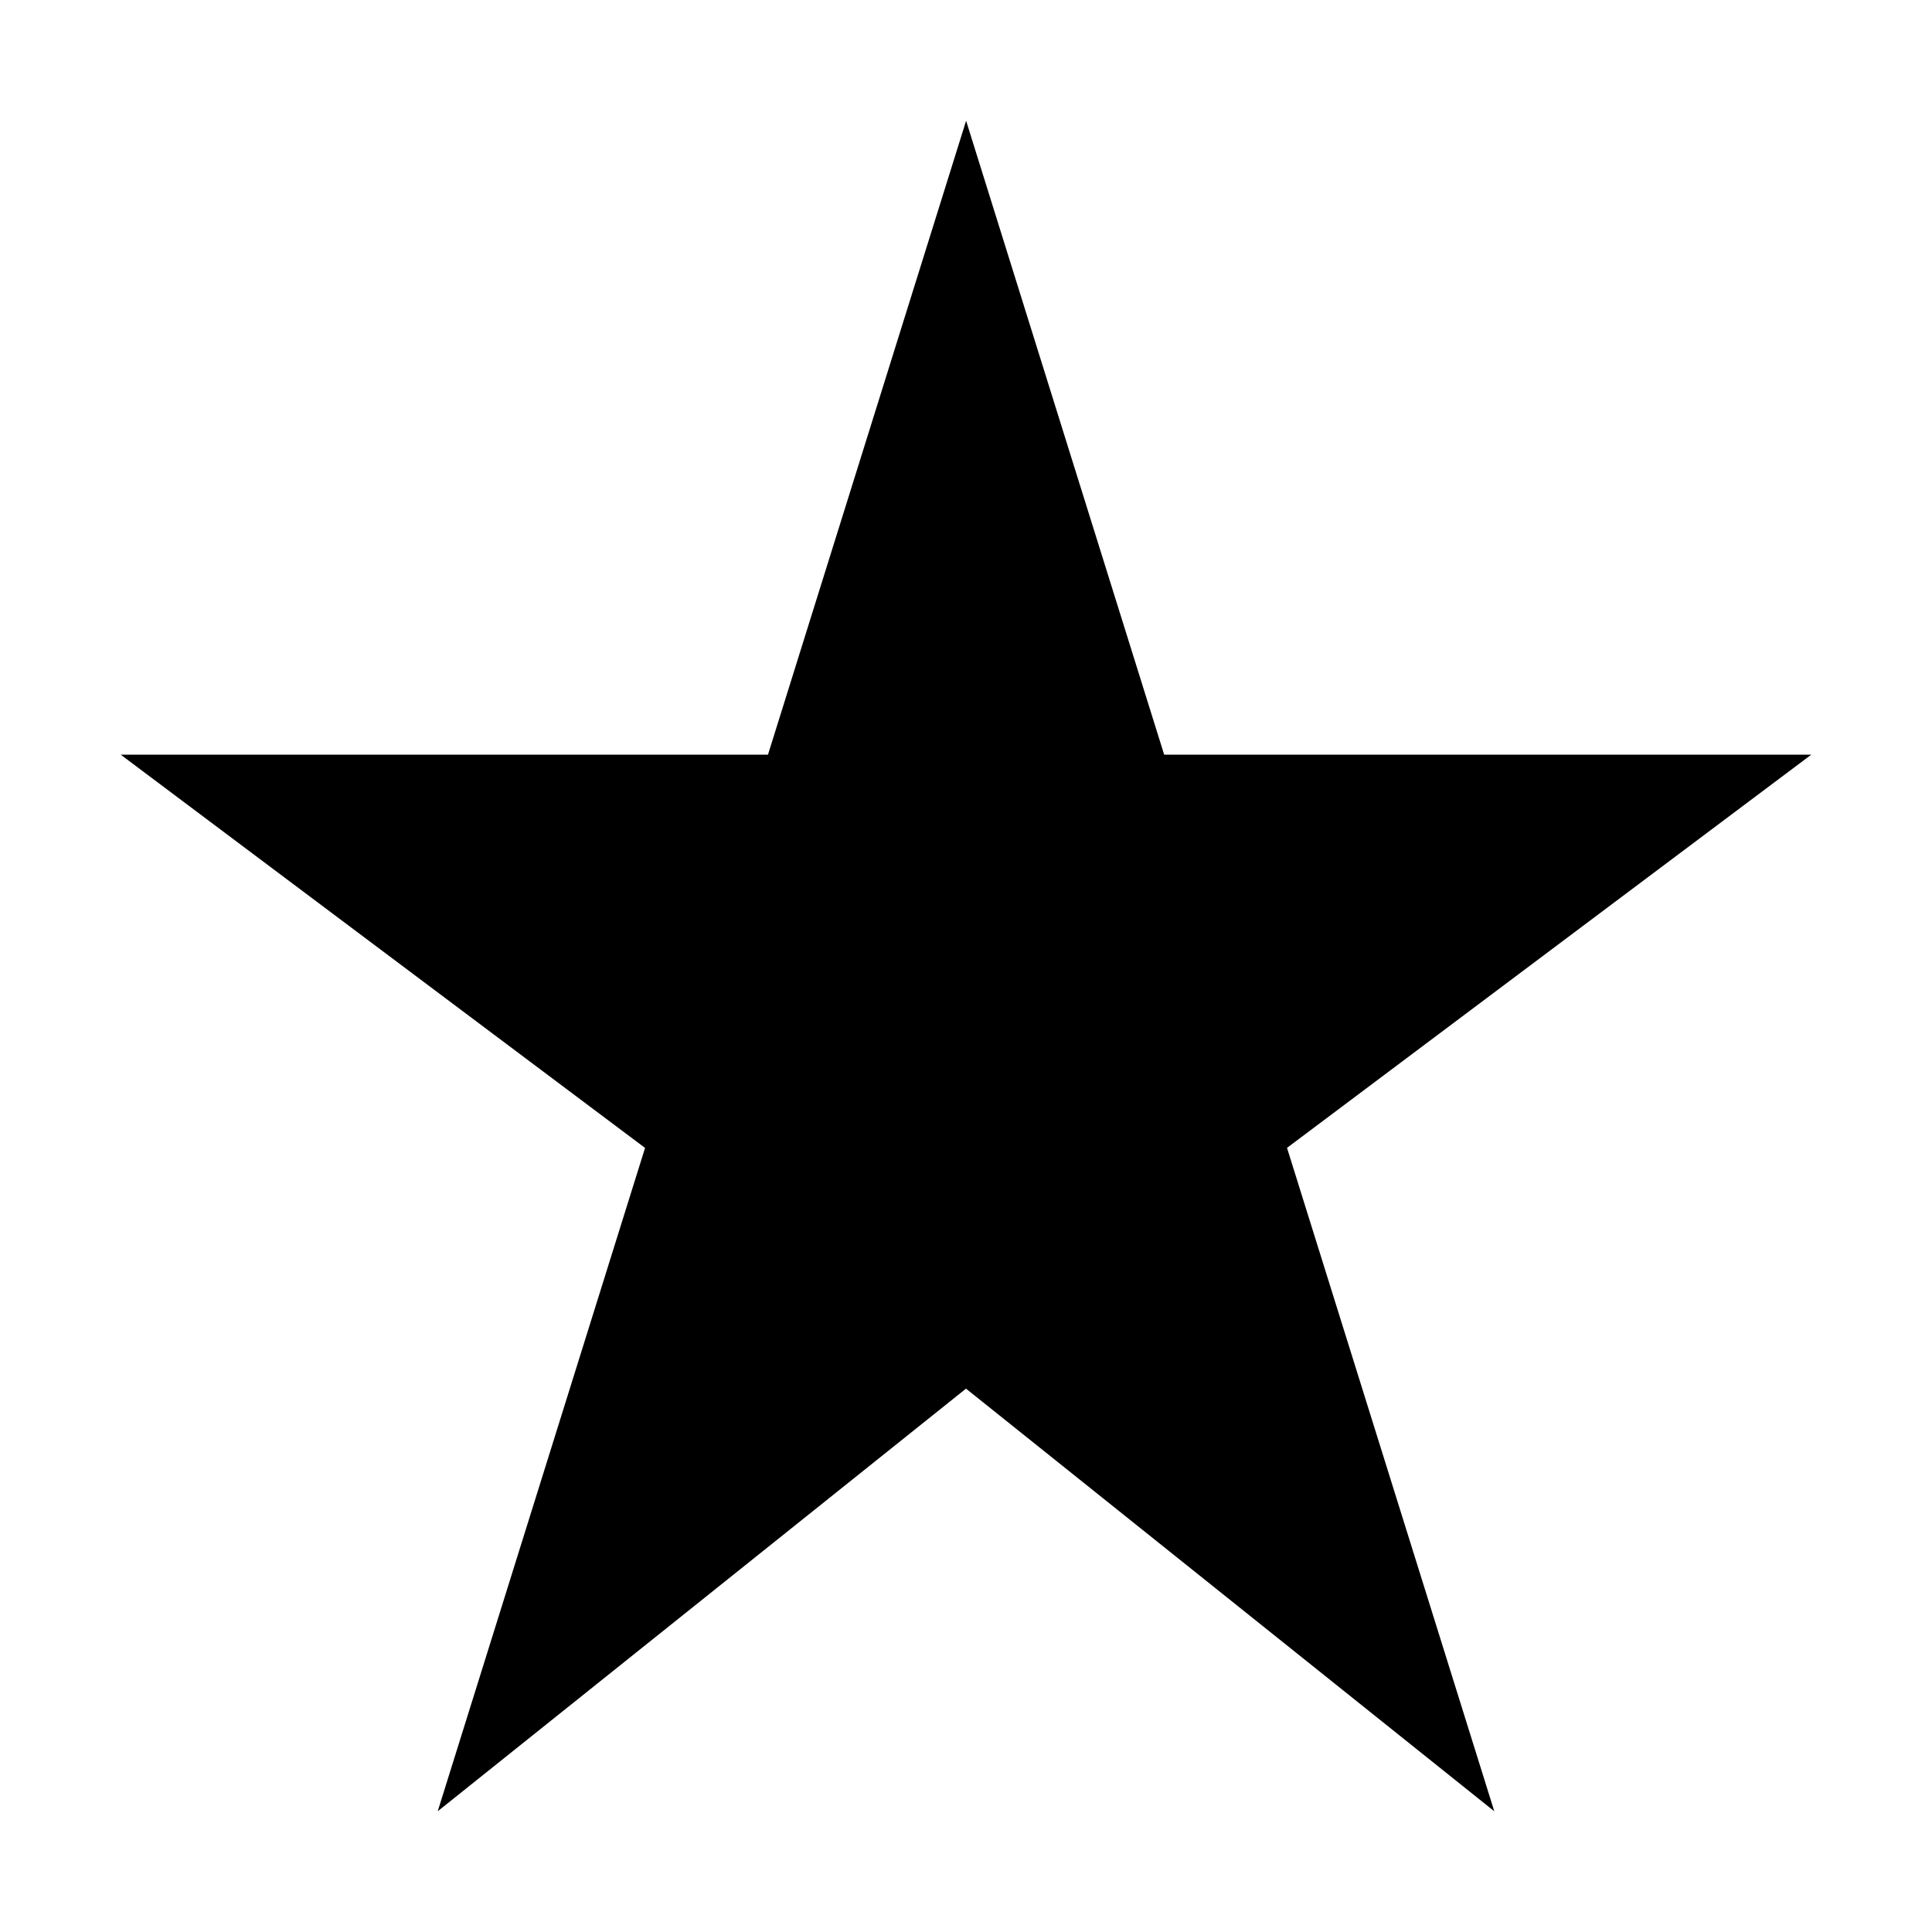 <?xml version="1.0" standalone="no"?><!DOCTYPE svg PUBLIC "-//W3C//DTD SVG 1.1//EN" "http://www.w3.org/Graphics/SVG/1.1/DTD/svg11.dtd"><svg t="1743133888167" viewBox="0 0 1024 1024" version="1.1" xmlns="http://www.w3.org/2000/svg" p-id="2596" xmlns:xlink="http://www.w3.org/1999/xlink" width="200" height="200"><path d="M960 400 617.038 400 512.058 64 407.038 400 64 400 341.892 608.418 232 960 512 736 792 960 682.146 608.39Z" p-id="2597" fill="currentColor"></path></svg>